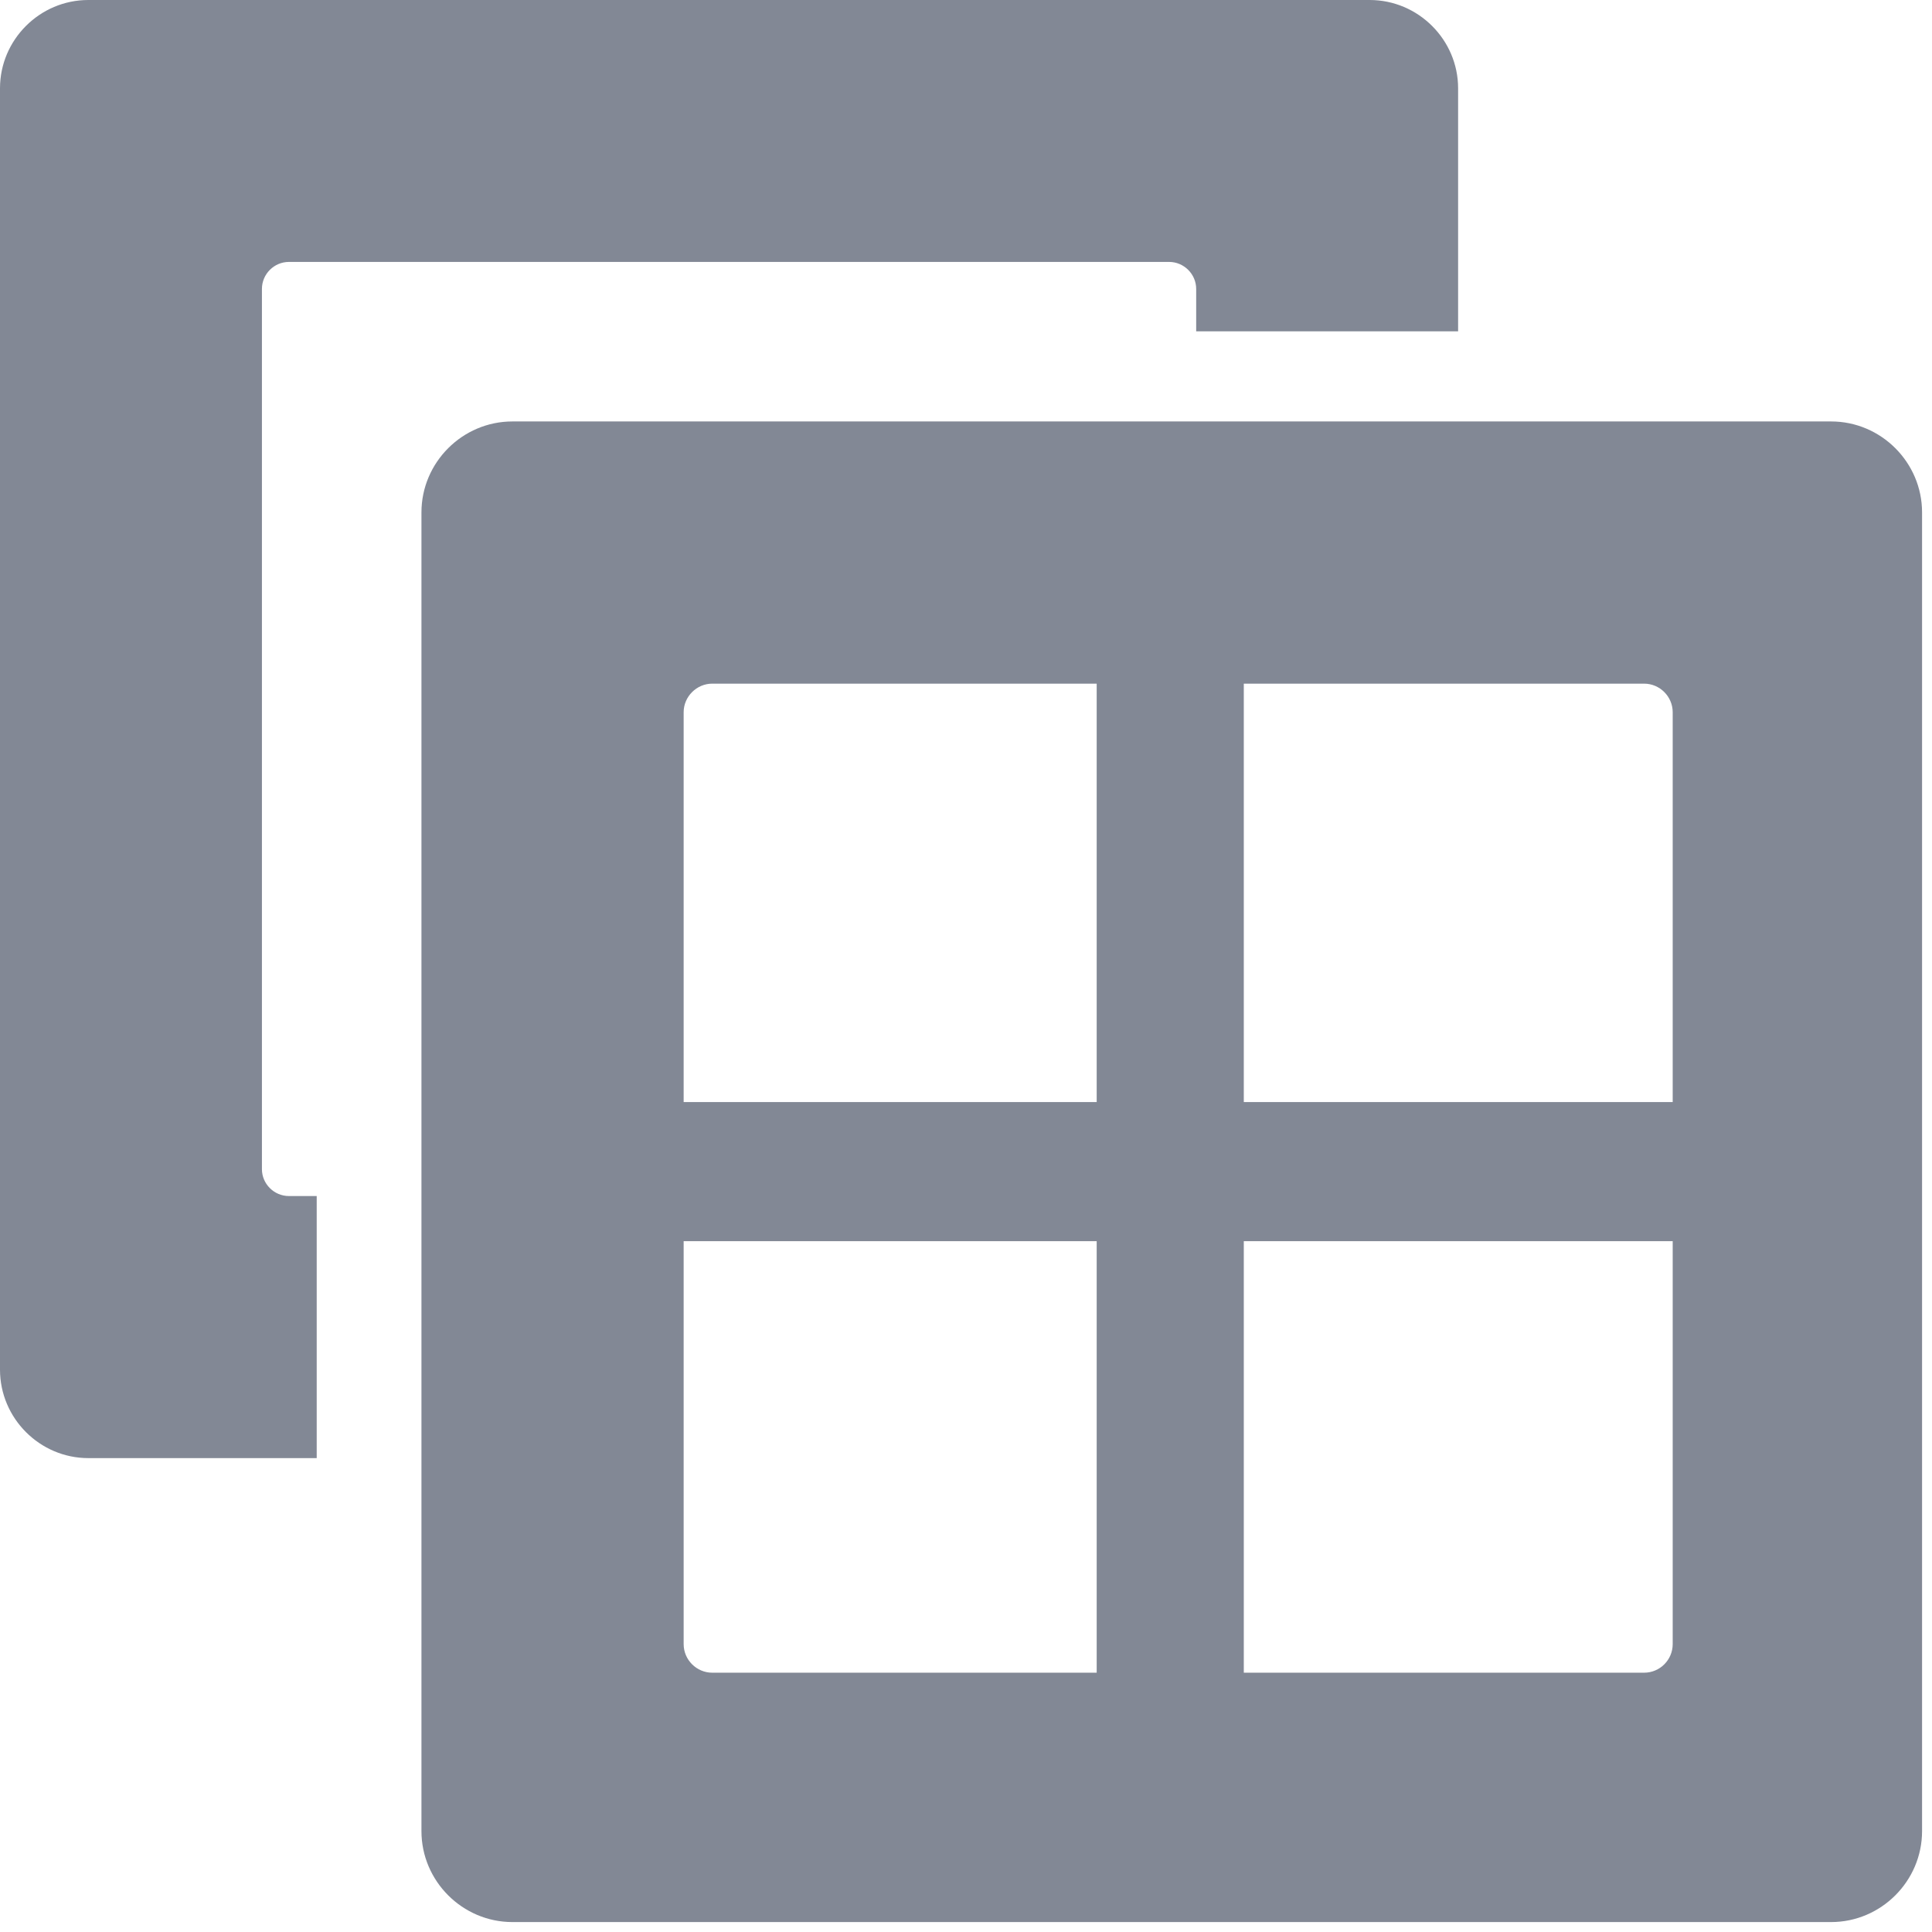 <svg width="14" height="14" viewBox="0 0 14 14" fill="none" xmlns="http://www.w3.org/2000/svg">
<path fill-rule="evenodd" clip-rule="evenodd" d="M1.898 2.094V8.472C1.898 8.579 1.986 8.667 2.094 8.667H2.295V10.566H0.64C0.288 10.566 0 10.277 0 9.925V0.64C0 0.288 0.288 0 0.64 0H9.925C10.277 0 10.566 0.288 10.566 0.64V2.401H8.668V2.094C8.668 1.986 8.579 1.898 8.472 1.898H2.094C1.986 1.898 1.898 1.986 1.898 2.094ZM11.914 12.121C12.028 12.121 12.121 12.028 12.121 11.914V8.994H9.013V12.121H11.914ZM7.947 12.121H5.161C5.048 12.121 4.954 12.028 4.954 11.914V8.994H7.947V12.121ZM4.954 7.986H7.947V4.954H5.161C5.048 4.954 4.954 5.048 4.954 5.161V7.986ZM9.013 4.954V7.986H12.121V5.161C12.121 5.048 12.028 4.954 11.914 4.954H9.013ZM3.713 3.054H13.269C13.631 3.054 13.928 3.351 13.928 3.713V13.269C13.928 13.631 13.631 13.928 13.269 13.928H3.713C3.351 13.928 3.054 13.631 3.054 13.269V3.713C3.054 3.351 3.351 3.054 3.713 3.054Z" fill="#828895"/>
</svg>
